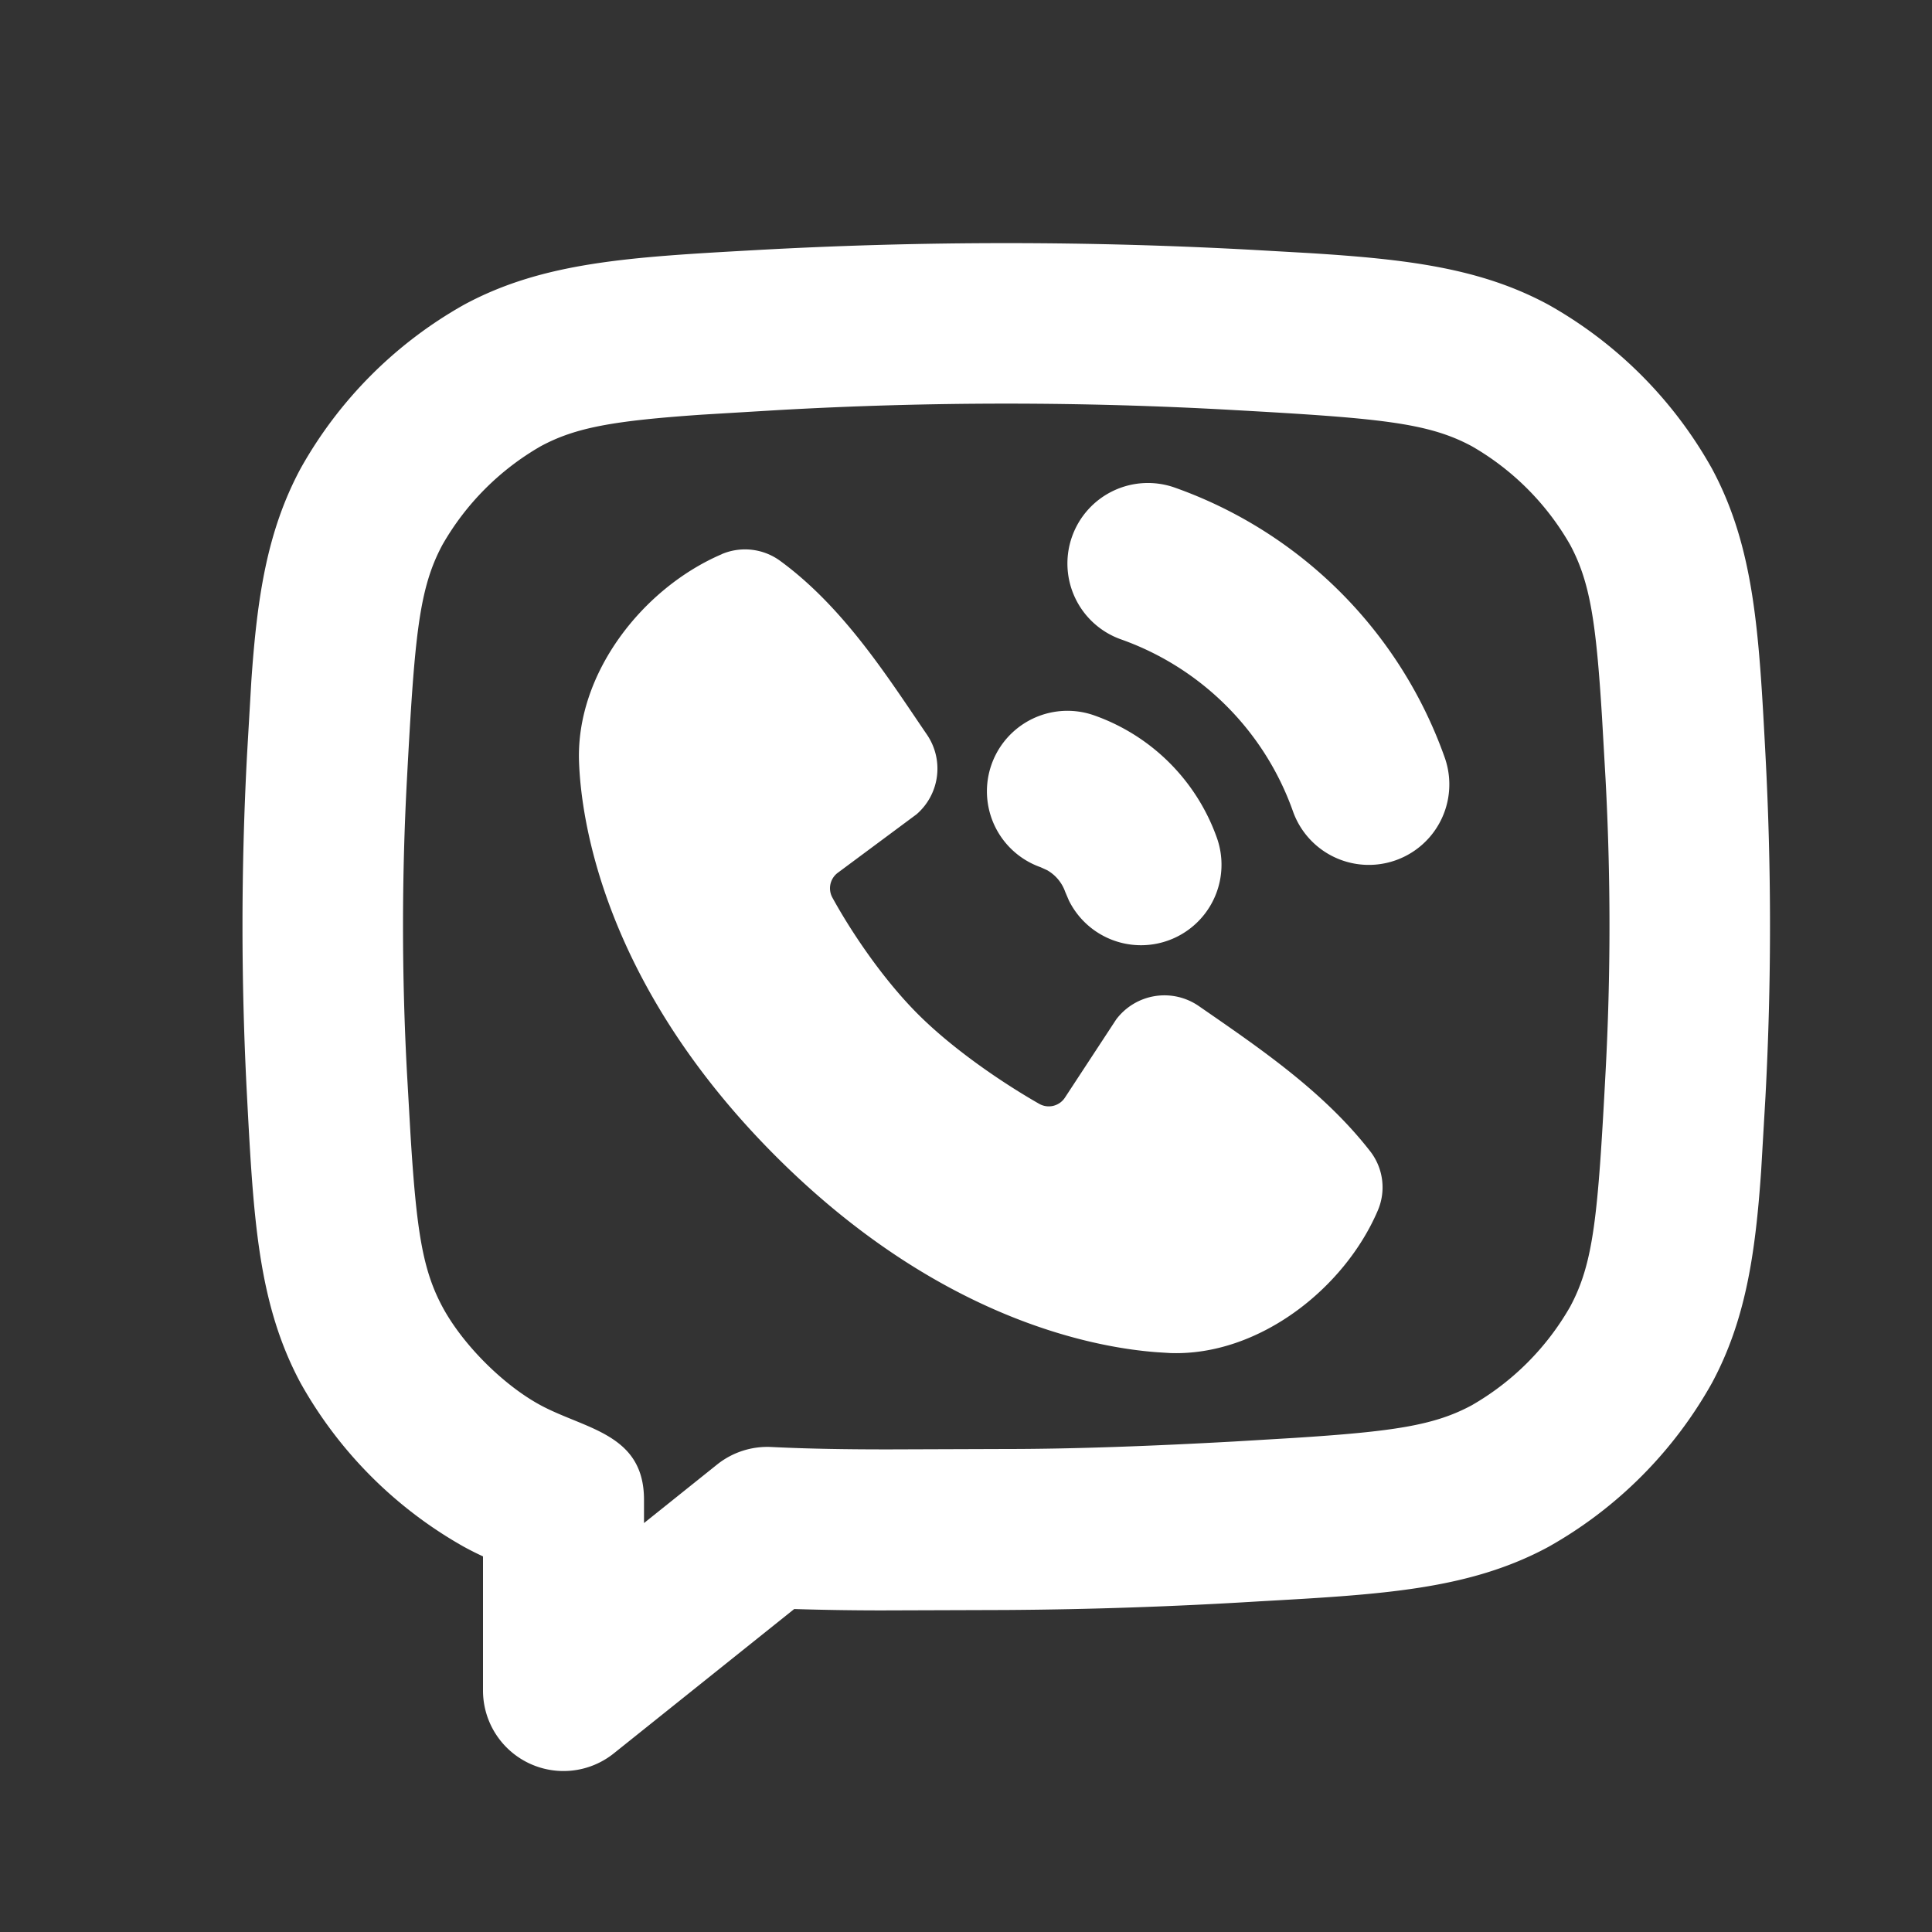 <svg xmlns="http://www.w3.org/2000/svg" width="28" height="28" viewBox="0 0 24 24"><rect x="0" y="0" width="24" height="24" fill="#333333" stroke="none"/><g fill="none"><path d="m12.594 23.258l-.012.002l-.071.035l-.02.004l-.014-.004l-.071-.036q-.016-.004-.024.006l-.004.01l-.017.428l.005.02l.01.013l.104.074l.015.004l.012-.004l.104-.074l.012-.016l.004-.017l-.017-.427q-.004-.016-.016-.018m.264-.113l-.014.002l-.184.093l-.01.01l-.003.011l.018.43l.005.012l.008.008l.201.092q.019.005.029-.008l.004-.014l-.034-.614q-.005-.019-.02-.022m-.715.002a.02.02 0 0 0-.027.006l-.006.014l-.034.614q.001.018.017.024l.015-.002l.201-.093l.01-.008l.003-.011l.018-.43l-.003-.012l-.01-.01z"/><path fill="white" d="M9.365 3.108a56 56 0 0 1 6.27 0l.632.036c1.212.076 2.123.185 2.966.64a5.3 5.3 0 0 1 2.035 2.04c.528.984.583 2.041.663 3.548a40 40 0 0 1 0 4.256l-.053.91c-.072 1.047-.195 1.865-.61 2.639a5.3 5.3 0 0 1-2.035 2.04c-.983.53-2.06.59-3.598.676A57 57 0 0 1 12.5 20l-1.546.005q-.54 0-1.088-.017l-2.241 1.793A1 1 0 0 1 6 21.001v-1.667a4 4 0 0 1-.233-.117a5.3 5.3 0 0 1-2.035-2.04c-.527-.985-.583-2.042-.663-3.549a40 40 0 0 1 0-4.256l.053-.91c.072-1.046.196-1.865.61-2.638a5.3 5.3 0 0 1 2.035-2.04c.983-.53 2.06-.59 3.598-.676m5.964 1.986a50 50 0 0 0-5.658 0l-.95.057c-1.098.076-1.57.158-2.005.393a3.3 3.3 0 0 0-1.22 1.224c-.293.546-.345 1.13-.44 2.897a34 34 0 0 0 0 3.67l.043.753c.074 1.198.15 1.684.396 2.144c.25.467.755.973 1.22 1.224c.557.3 1.285.353 1.285 1.174v.29l.908-.727a1 1 0 0 1 .672-.218c.486.024.97.03 1.457.03L12.5 18c.848 0 1.837-.038 2.83-.093l.736-.044c1.252-.08 1.755-.157 2.218-.407a3.3 3.3 0 0 0 1.221-1.224c.293-.546.345-1.13.439-2.897a34 34 0 0 0 0-3.67l-.043-.753c-.074-1.197-.15-1.684-.396-2.144a3.3 3.3 0 0 0-1.22-1.224c-.545-.294-1.146-.349-2.956-.45m-6.364 1.79a.74.74 0 0 1 .722.08c.8.583 1.352 1.465 1.826 2.159a.75.75 0 0 1-.128.993l-.975.724a.24.24 0 0 0-.071.308c.22.402.614 1 1.064 1.45s1.076.869 1.506 1.114a.24.24 0 0 0 .322-.08l.634-.967a.75.75 0 0 1 1.029-.166c.764.528 1.547 1.059 2.125 1.8a.73.73 0 0 1 .095.742c-.416.97-1.483 1.807-2.579 1.767l-.161-.01c-.832-.062-2.742-.44-4.737-2.435c-2.136-2.137-2.418-4.177-2.444-4.897c-.041-1.103.795-2.162 1.772-2.581Zm4.628 2.003a2.5 2.5 0 0 1 1.525 1.525a1 1 0 0 1-1.84.774l-.046-.108a.5.5 0 0 0-.224-.268l-.081-.037a1 1 0 0 1 .666-1.886m-.276-2.22a1 1 0 0 1 1.276-.61a5.51 5.51 0 0 1 3.354 3.354a1 1 0 0 1-1.886.666a3.51 3.51 0 0 0-2.134-2.134a1 1 0 0 1-.61-1.276"/></g></svg>